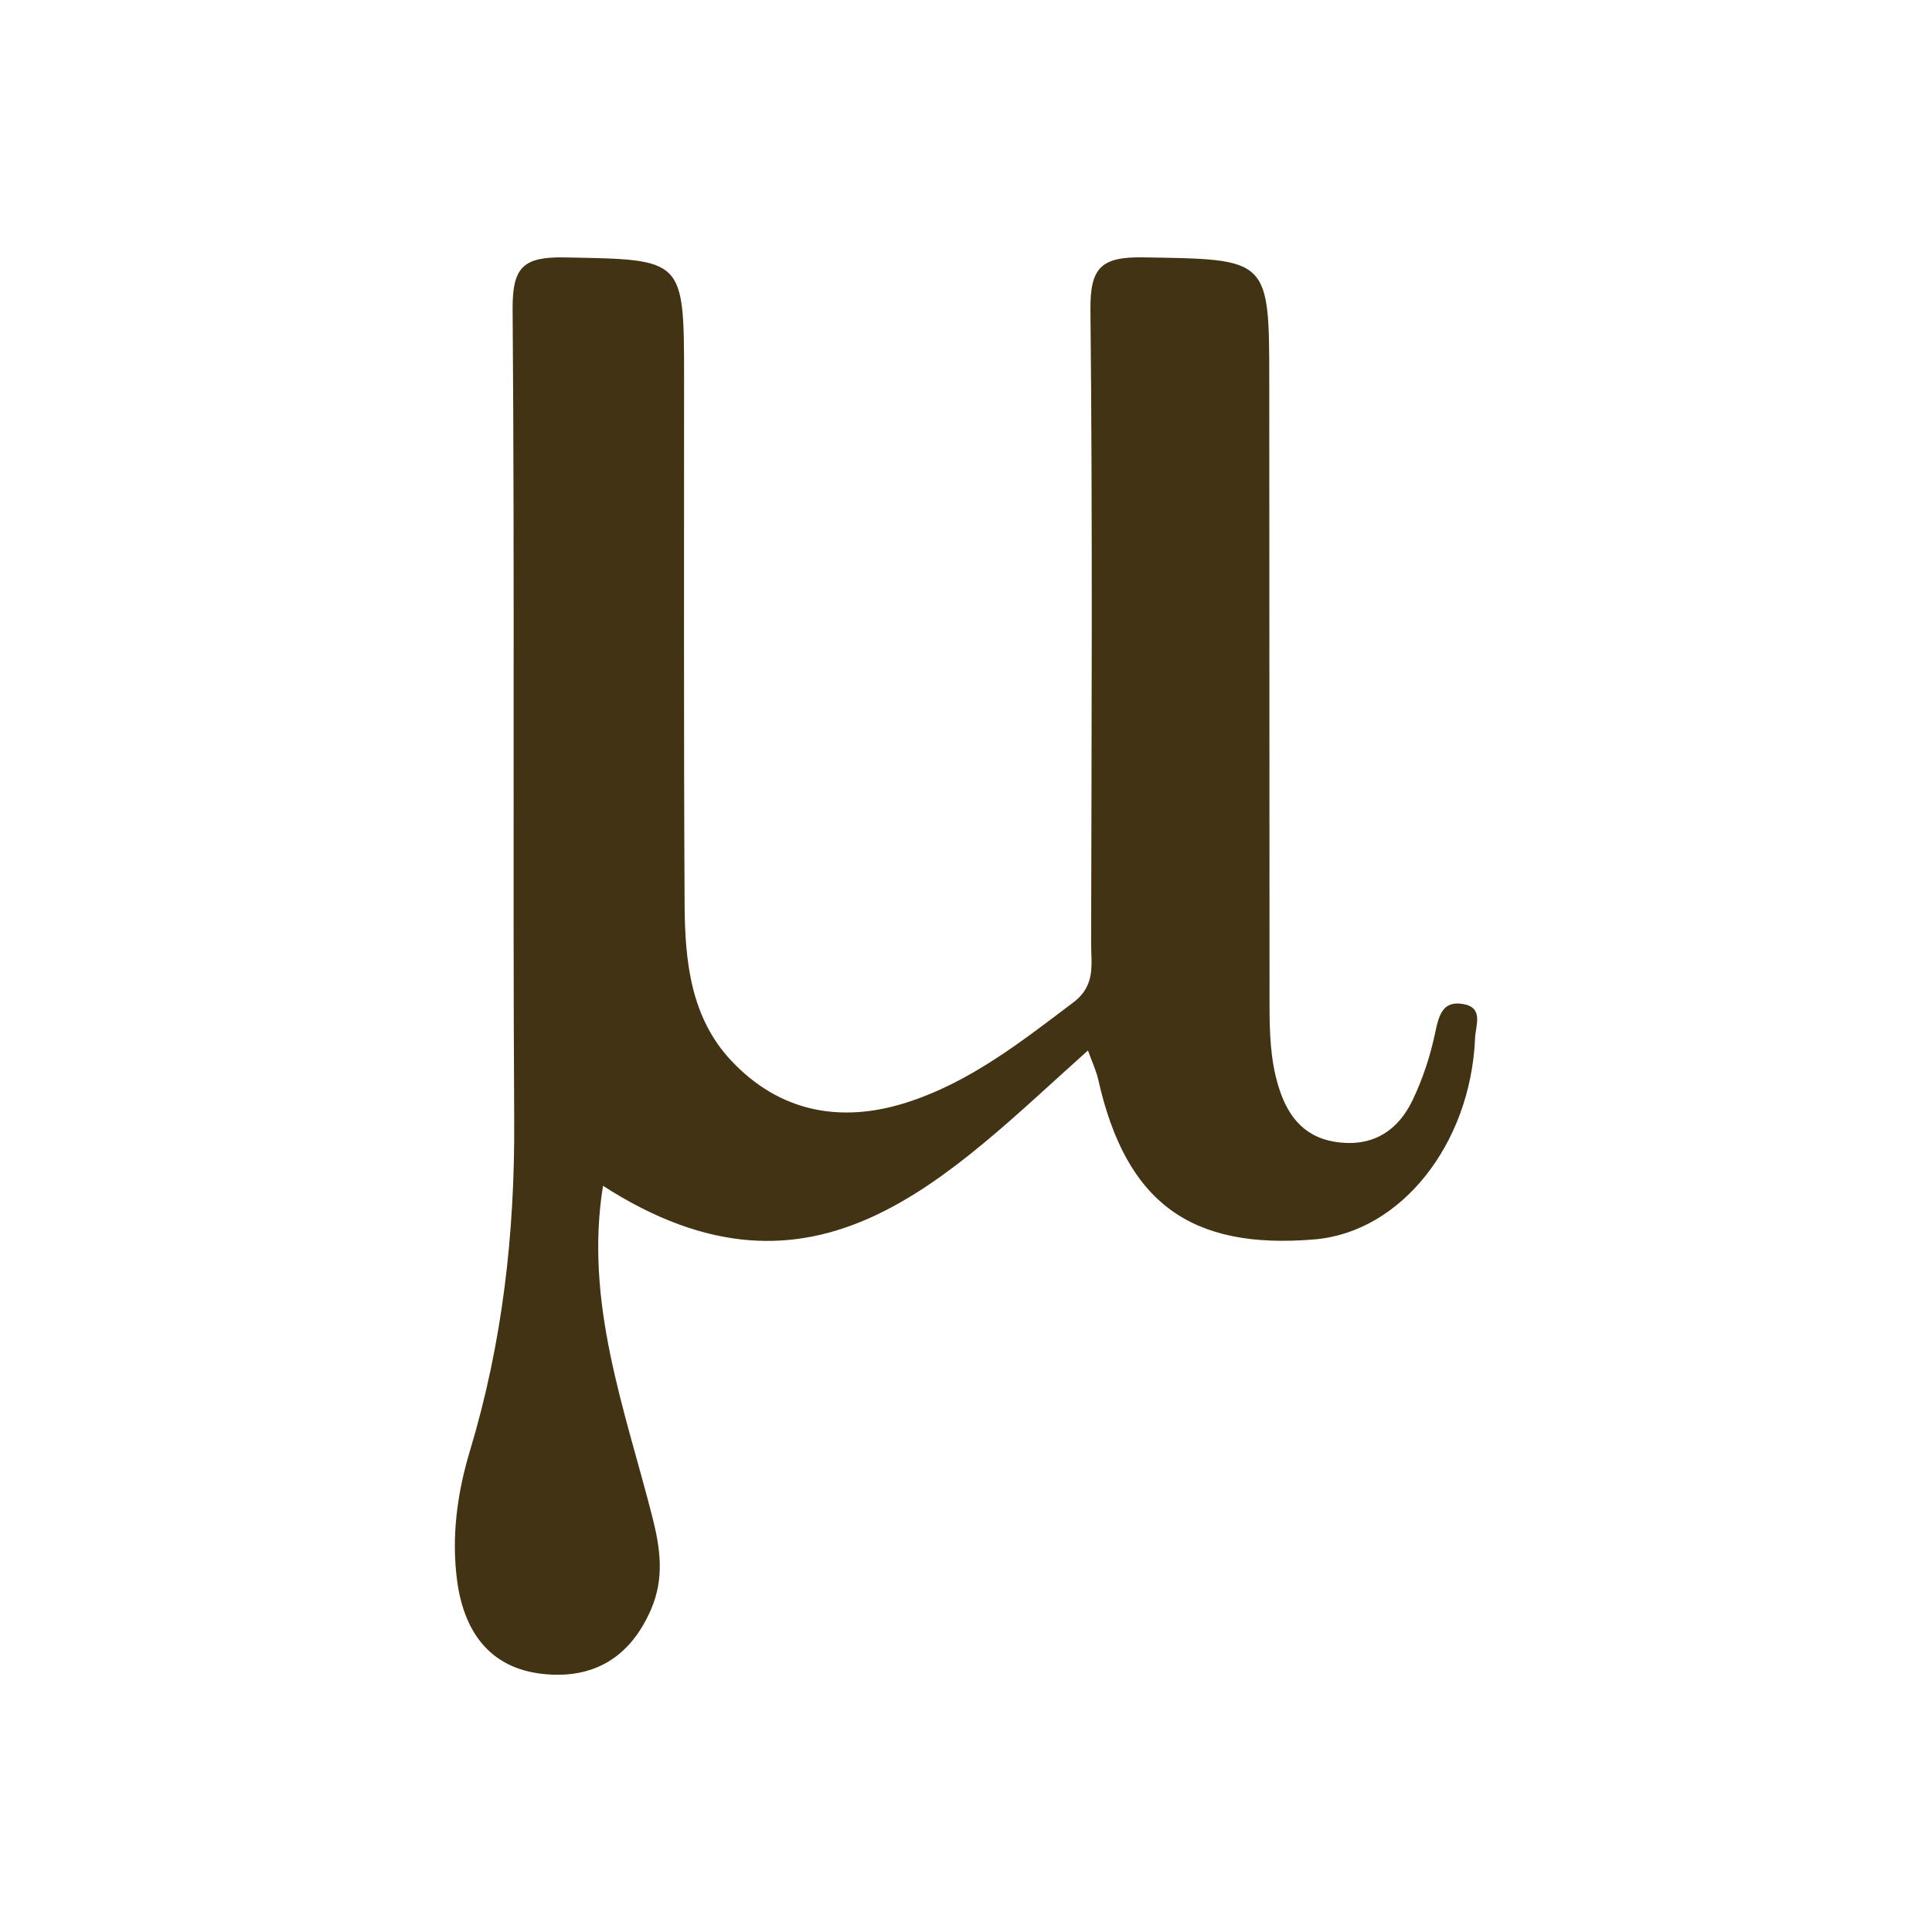 <?xml version="1.0" encoding="UTF-8"?> <svg xmlns="http://www.w3.org/2000/svg" xmlns:xlink="http://www.w3.org/1999/xlink" version="1.1" id="Слой_1" x="0px" y="0px" viewBox="0 0 512 512" style="enable-background:new 0 0 512 512;" xml:space="preserve"> <style type="text/css"> .st0{fill:#423315;} </style> <path class="st0" d="M288.32,278.39c-37.14,33.13-71.98,72.26-128.52,35.86c-4.96,30.9,5.74,59.07,13.06,87.67 c2.15,8.41,3.25,16.36-0.35,24.64c-5.56,12.8-15.39,18.57-28.9,17.02c-14.25-1.64-20.75-11.7-22.48-24.74 c-1.53-11.57,0.03-23.15,3.41-34.37c8.59-28.46,11.9-57.53,11.73-87.27c-0.41-71.76,0.15-143.53-0.42-215.29 c-0.09-11.3,2.97-13.9,13.92-13.69c31.51,0.59,31.51,0.07,31.52,32.16c0.01,46.44-0.11,92.87,0.14,139.31 c0.08,14.85,1.56,29.87,12.32,41.35c12.75,13.6,28.9,16.72,46.37,11.18c16.81-5.33,30.5-16.12,44.38-26.62 c5.97-4.52,4.64-10.14,4.66-15.68c0.11-55.93,0.4-111.87-0.18-167.8c-0.11-11.08,2.73-14.09,13.88-13.92 c33.5,0.54,33.51,0.02,33.51,33.33c0.01,54.88,0.03,109.76,0.07,164.64c0.01,7.37,0.18,14.65,2.41,21.88 c2.61,8.44,7.39,13.83,16.4,14.74c9.04,0.92,15.37-3.47,19.07-11.18c2.7-5.62,4.71-11.71,5.99-17.81c0.98-4.65,1.93-8.72,7.51-7.71 c5.41,0.99,3.24,5.6,3.09,9.04c-1.18,28.12-19.7,51.37-42.46,53.31c-33.01,2.82-50.08-9.8-57.4-42.31 C290.49,283.66,289.36,281.31,288.32,278.39z"></path> </svg> 